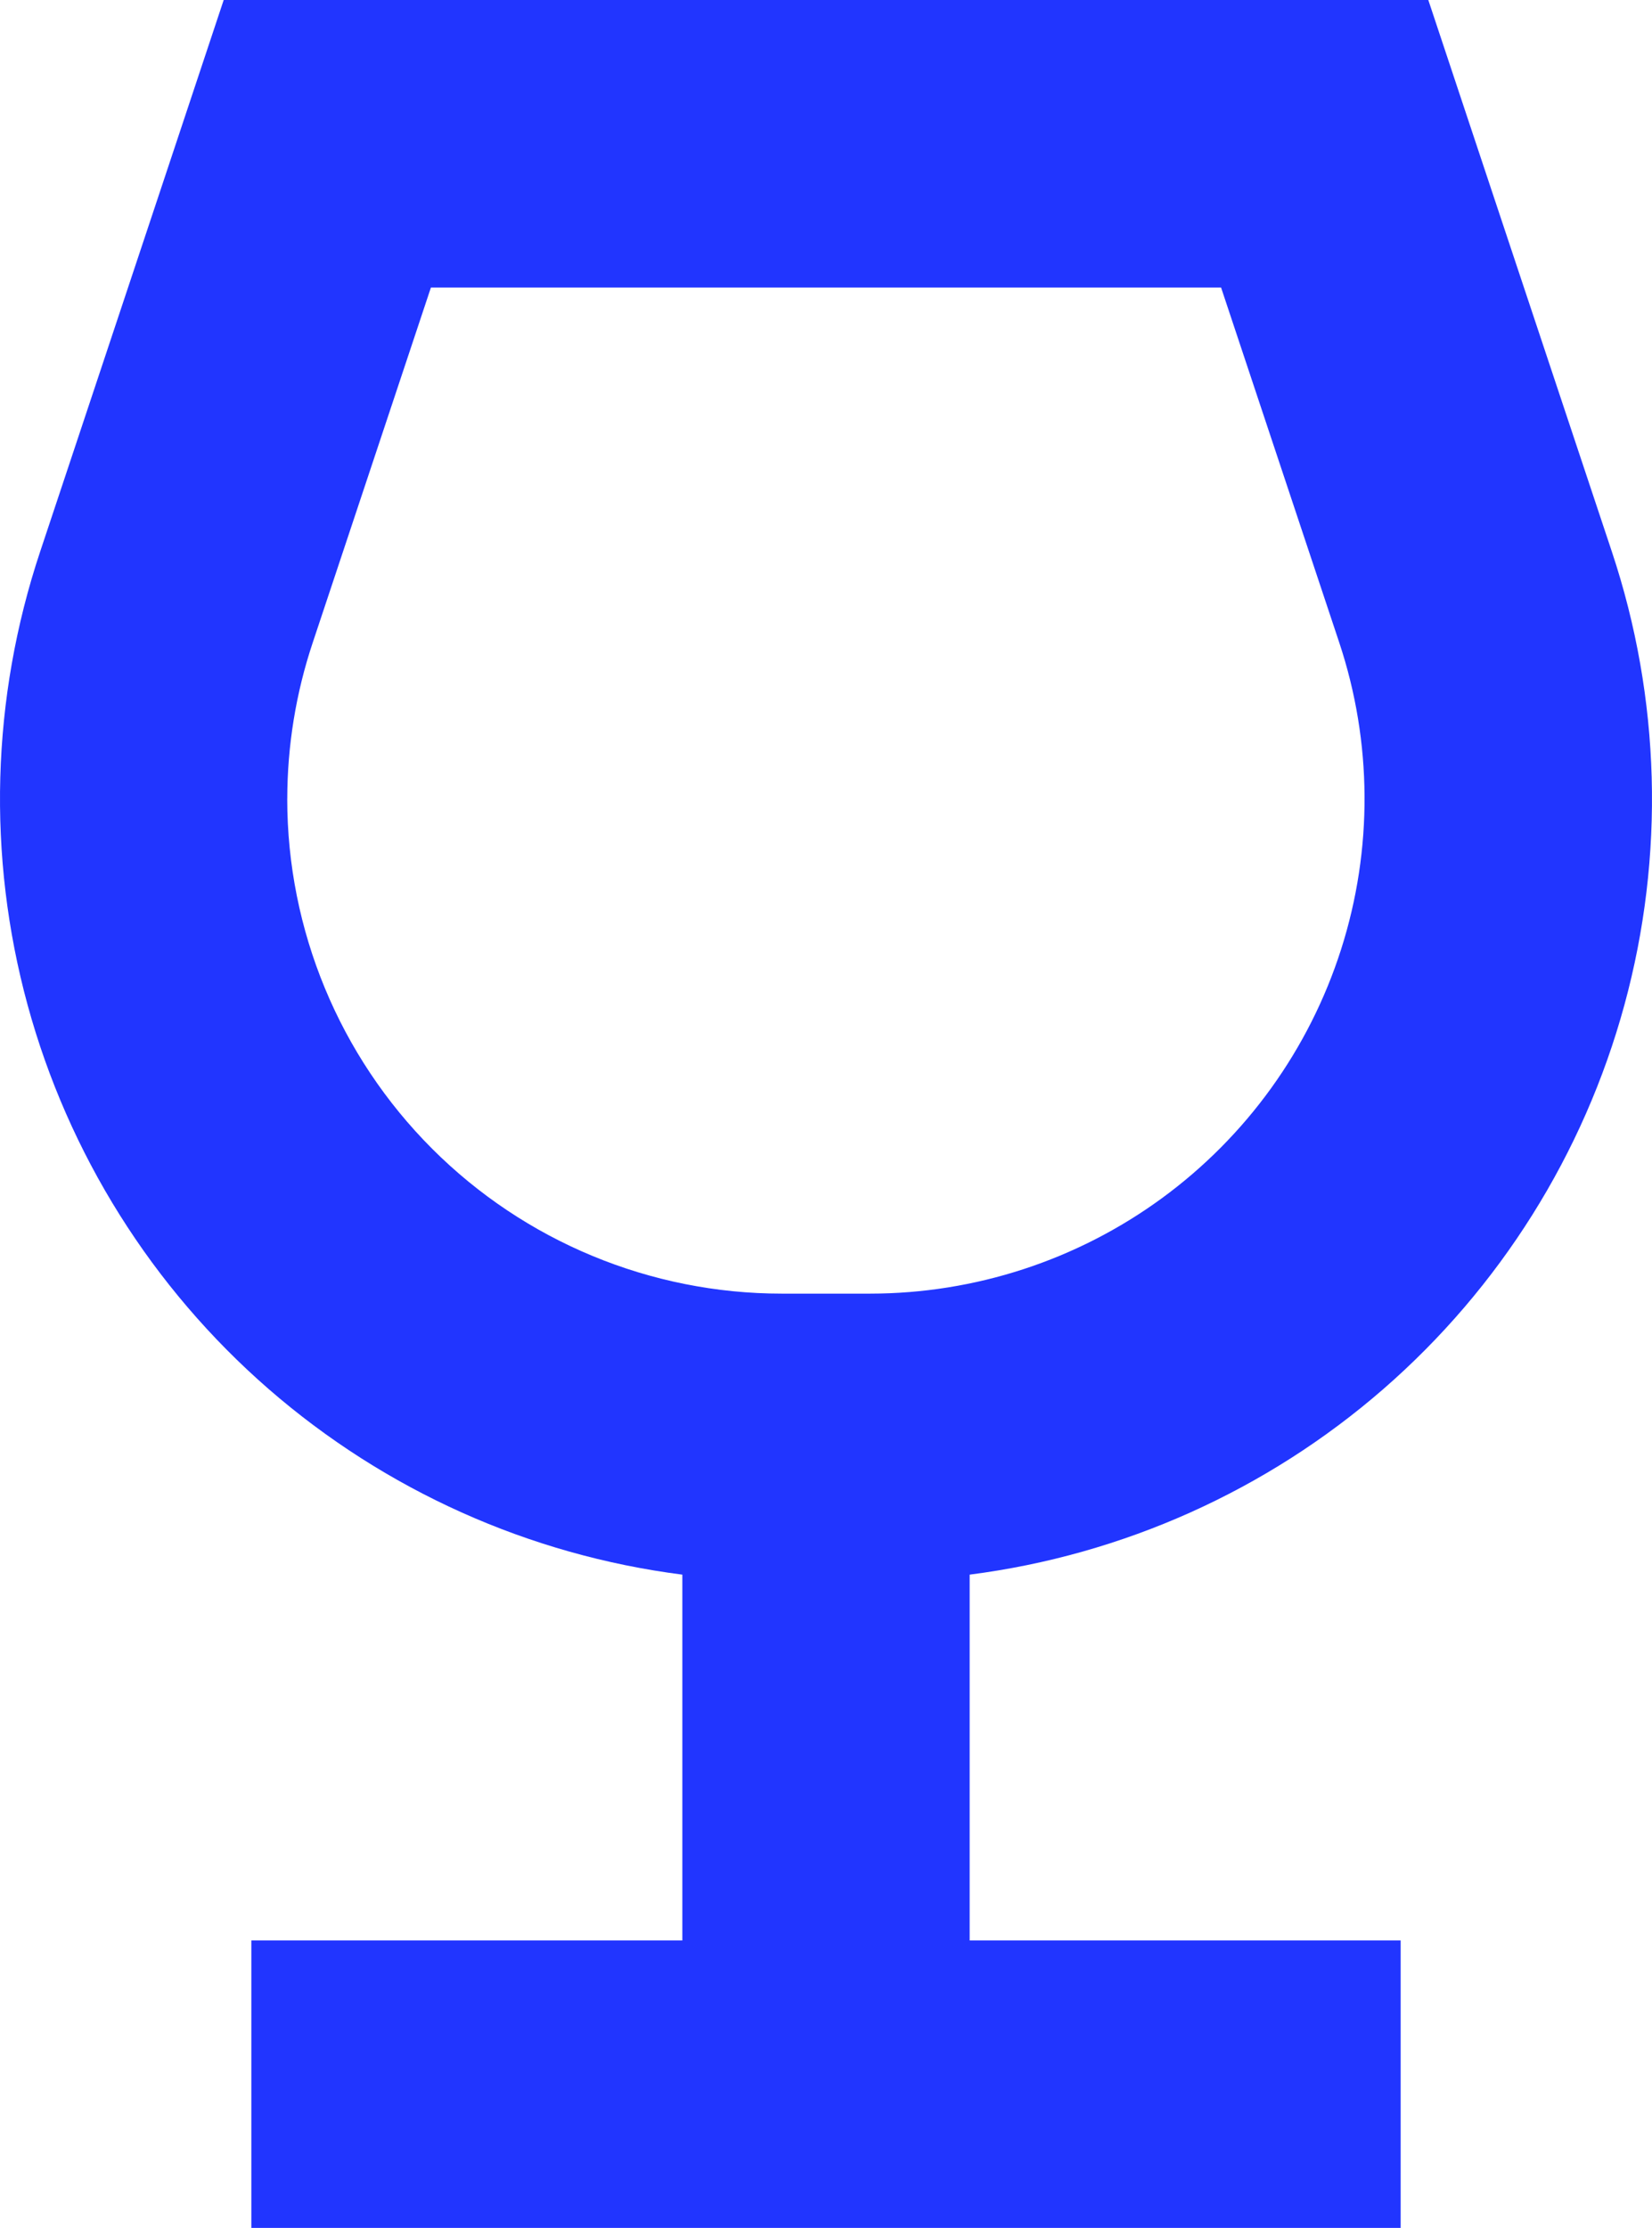 <?xml version="1.0" encoding="UTF-8"?><svg id="Layer_2" xmlns="http://www.w3.org/2000/svg" viewBox="0 0 551.96 744.01"><defs><style>.cls-1{fill:#2135ff;}</style></defs><g id="Layer_1-2"><path class="cls-1" d="M467.98,648.01h-144v-122.16c51.18-6.55,99.27-28.11,138.21-61.97,38.93-33.86,66.97-78.49,80.55-128.27,13.59-49.78,12.12-102.46-4.2-151.41l-39.48-118.56L477.22,0H74.74l-21.84,65.64L13.42,184.2c-16.33,48.95-17.79,101.63-4.2,151.41,13.59,49.77,41.62,94.41,80.55,128.27,38.94,33.85,87.03,55.42,138.21,61.97v122.16H83.98v96h384v-96ZM95.98,266.77c.02-17.75,2.89-35.37,8.52-52.2l39.48-118.56h264l39.48,118.56c11.06,33.23,11.28,69.12.62,102.48-10.66,33.36-31.65,62.48-59.93,83.14-28.28,20.66-62.4,31.8-97.42,31.82h-29.52c-43.82,0-85.85-17.41-116.84-48.4-30.99-30.99-48.4-73.02-48.4-116.84h0Z"/></g></svg>